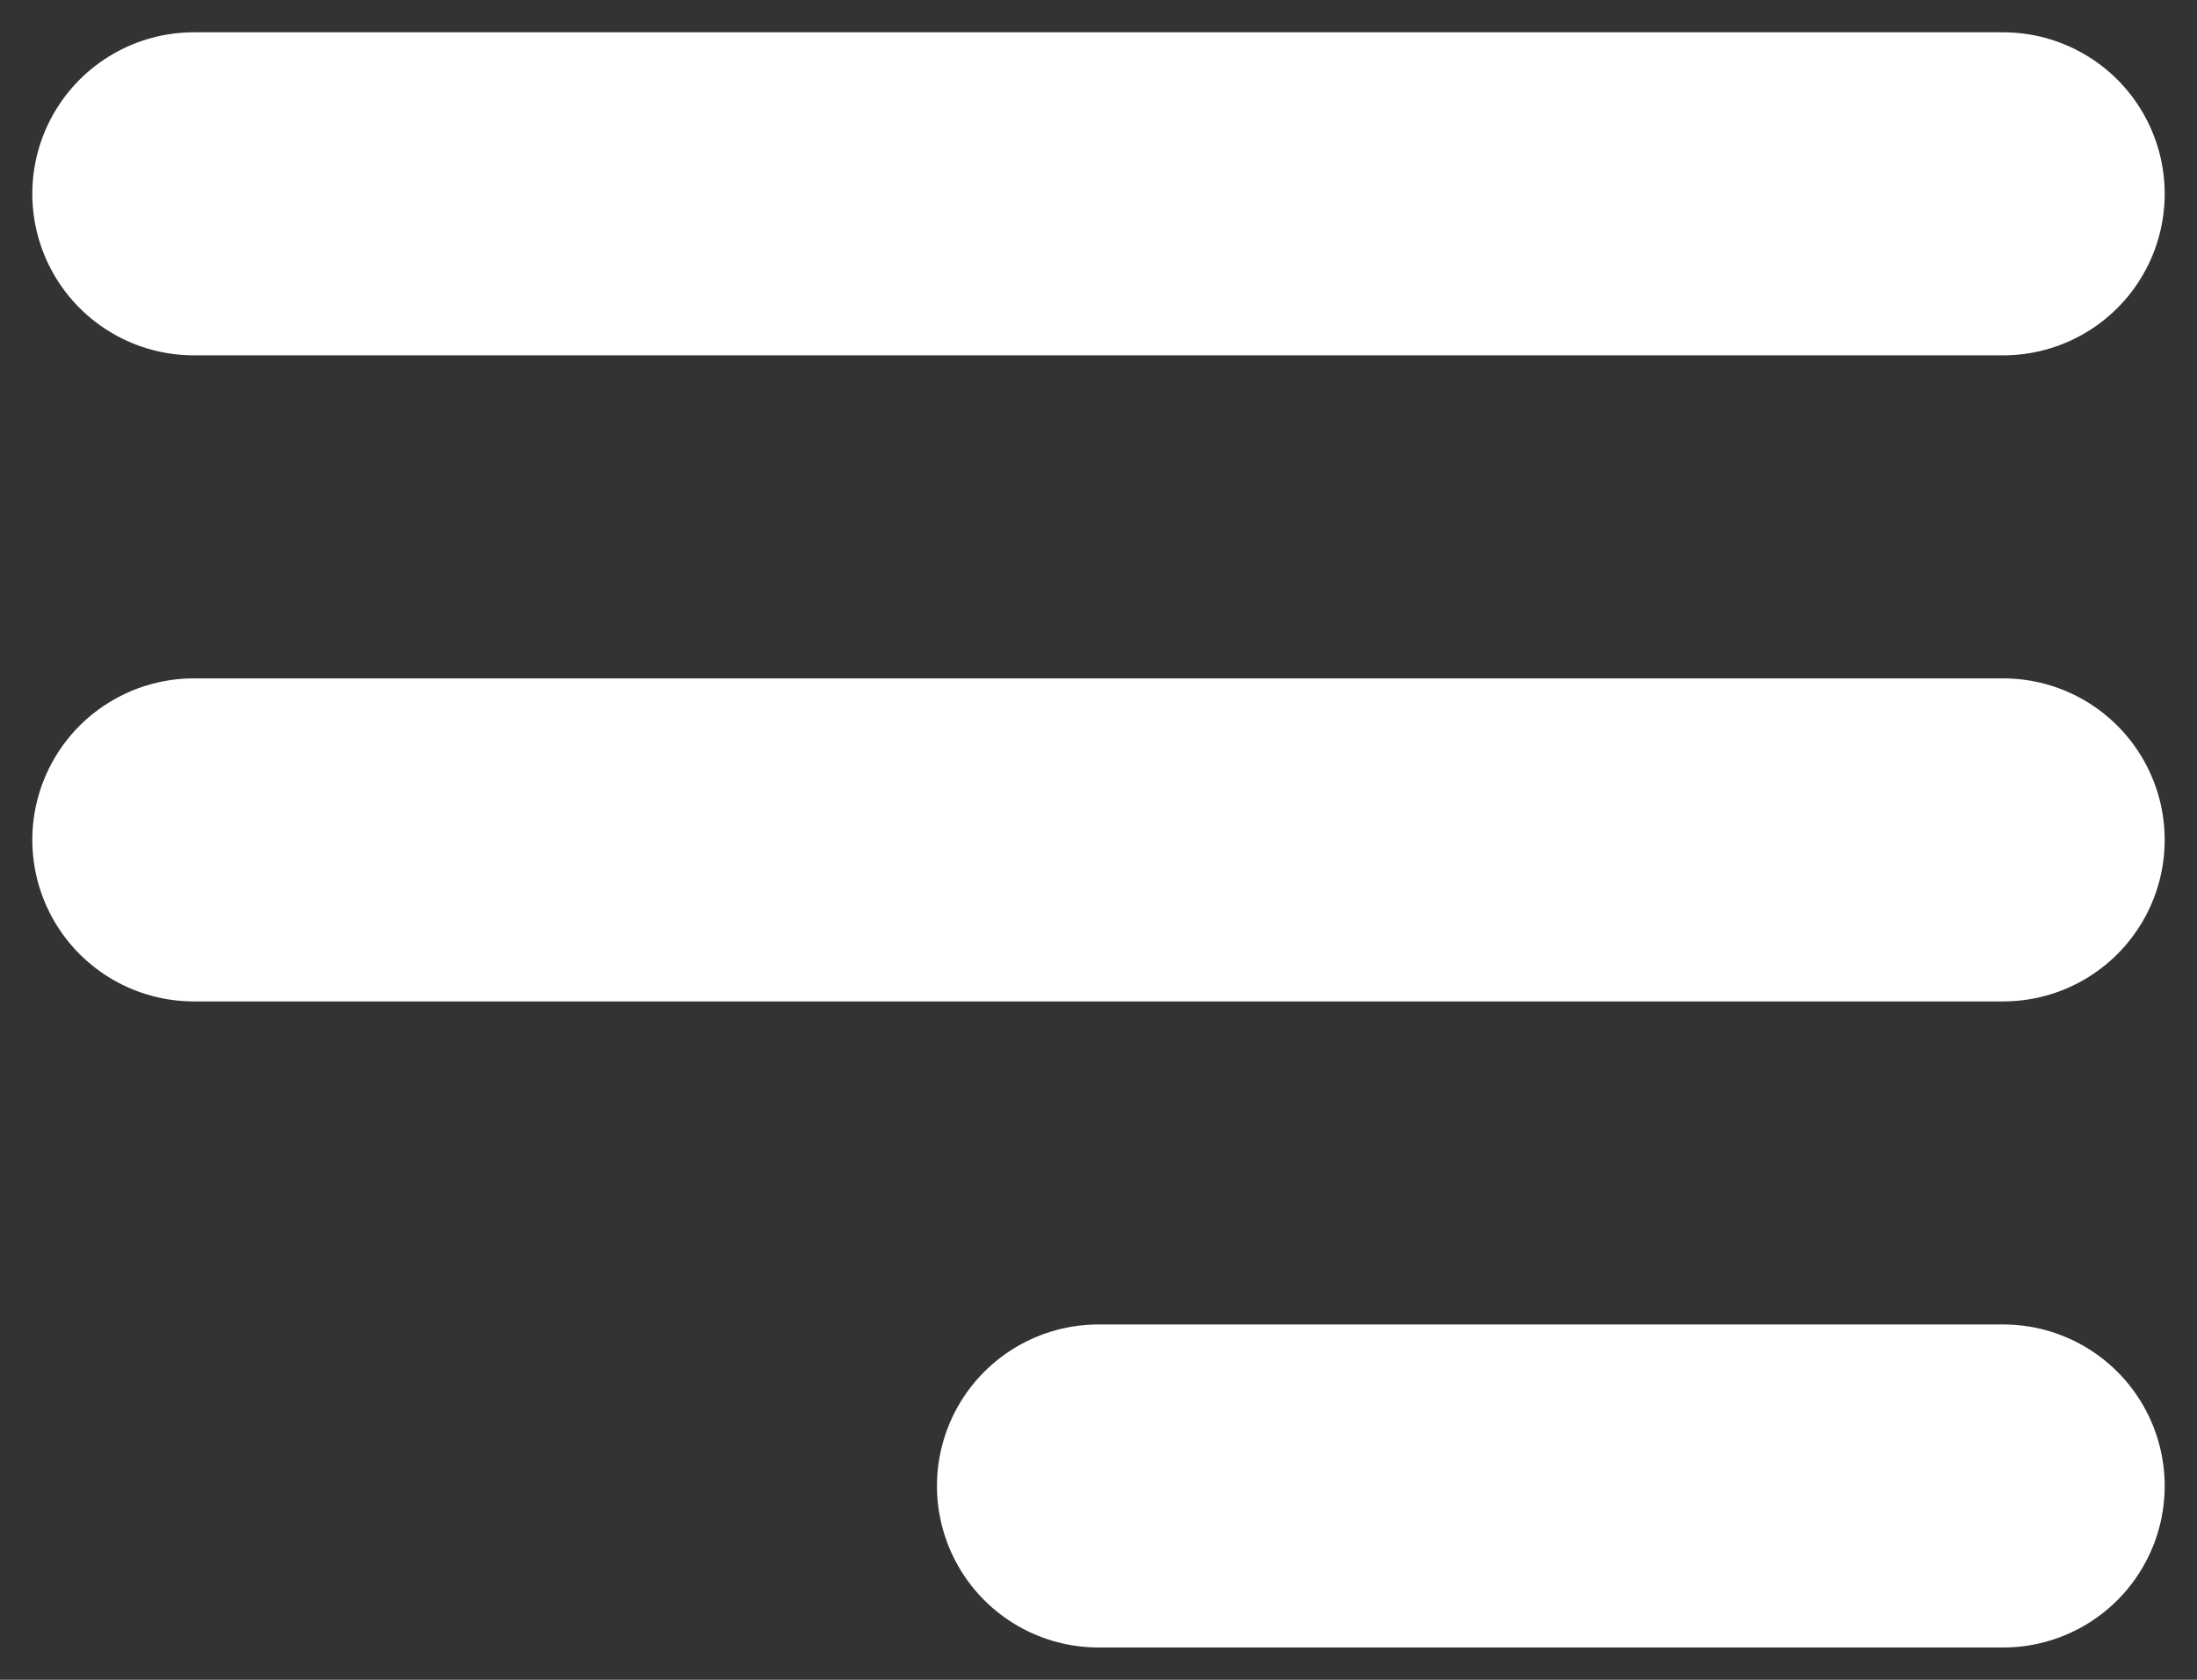 <?xml version="1.0" encoding="UTF-8"?> <svg xmlns="http://www.w3.org/2000/svg" width="34" height="26" viewBox="0 0 34 26" fill="none"><rect x="0" y="0" width="34" height="26" fill="#333333" stroke="none"/> <path d="M17 23H31M3 13H31M3 3H31" stroke="white" stroke-width="5" stroke-linecap="round" stroke-linejoin="round"></path> </svg> 